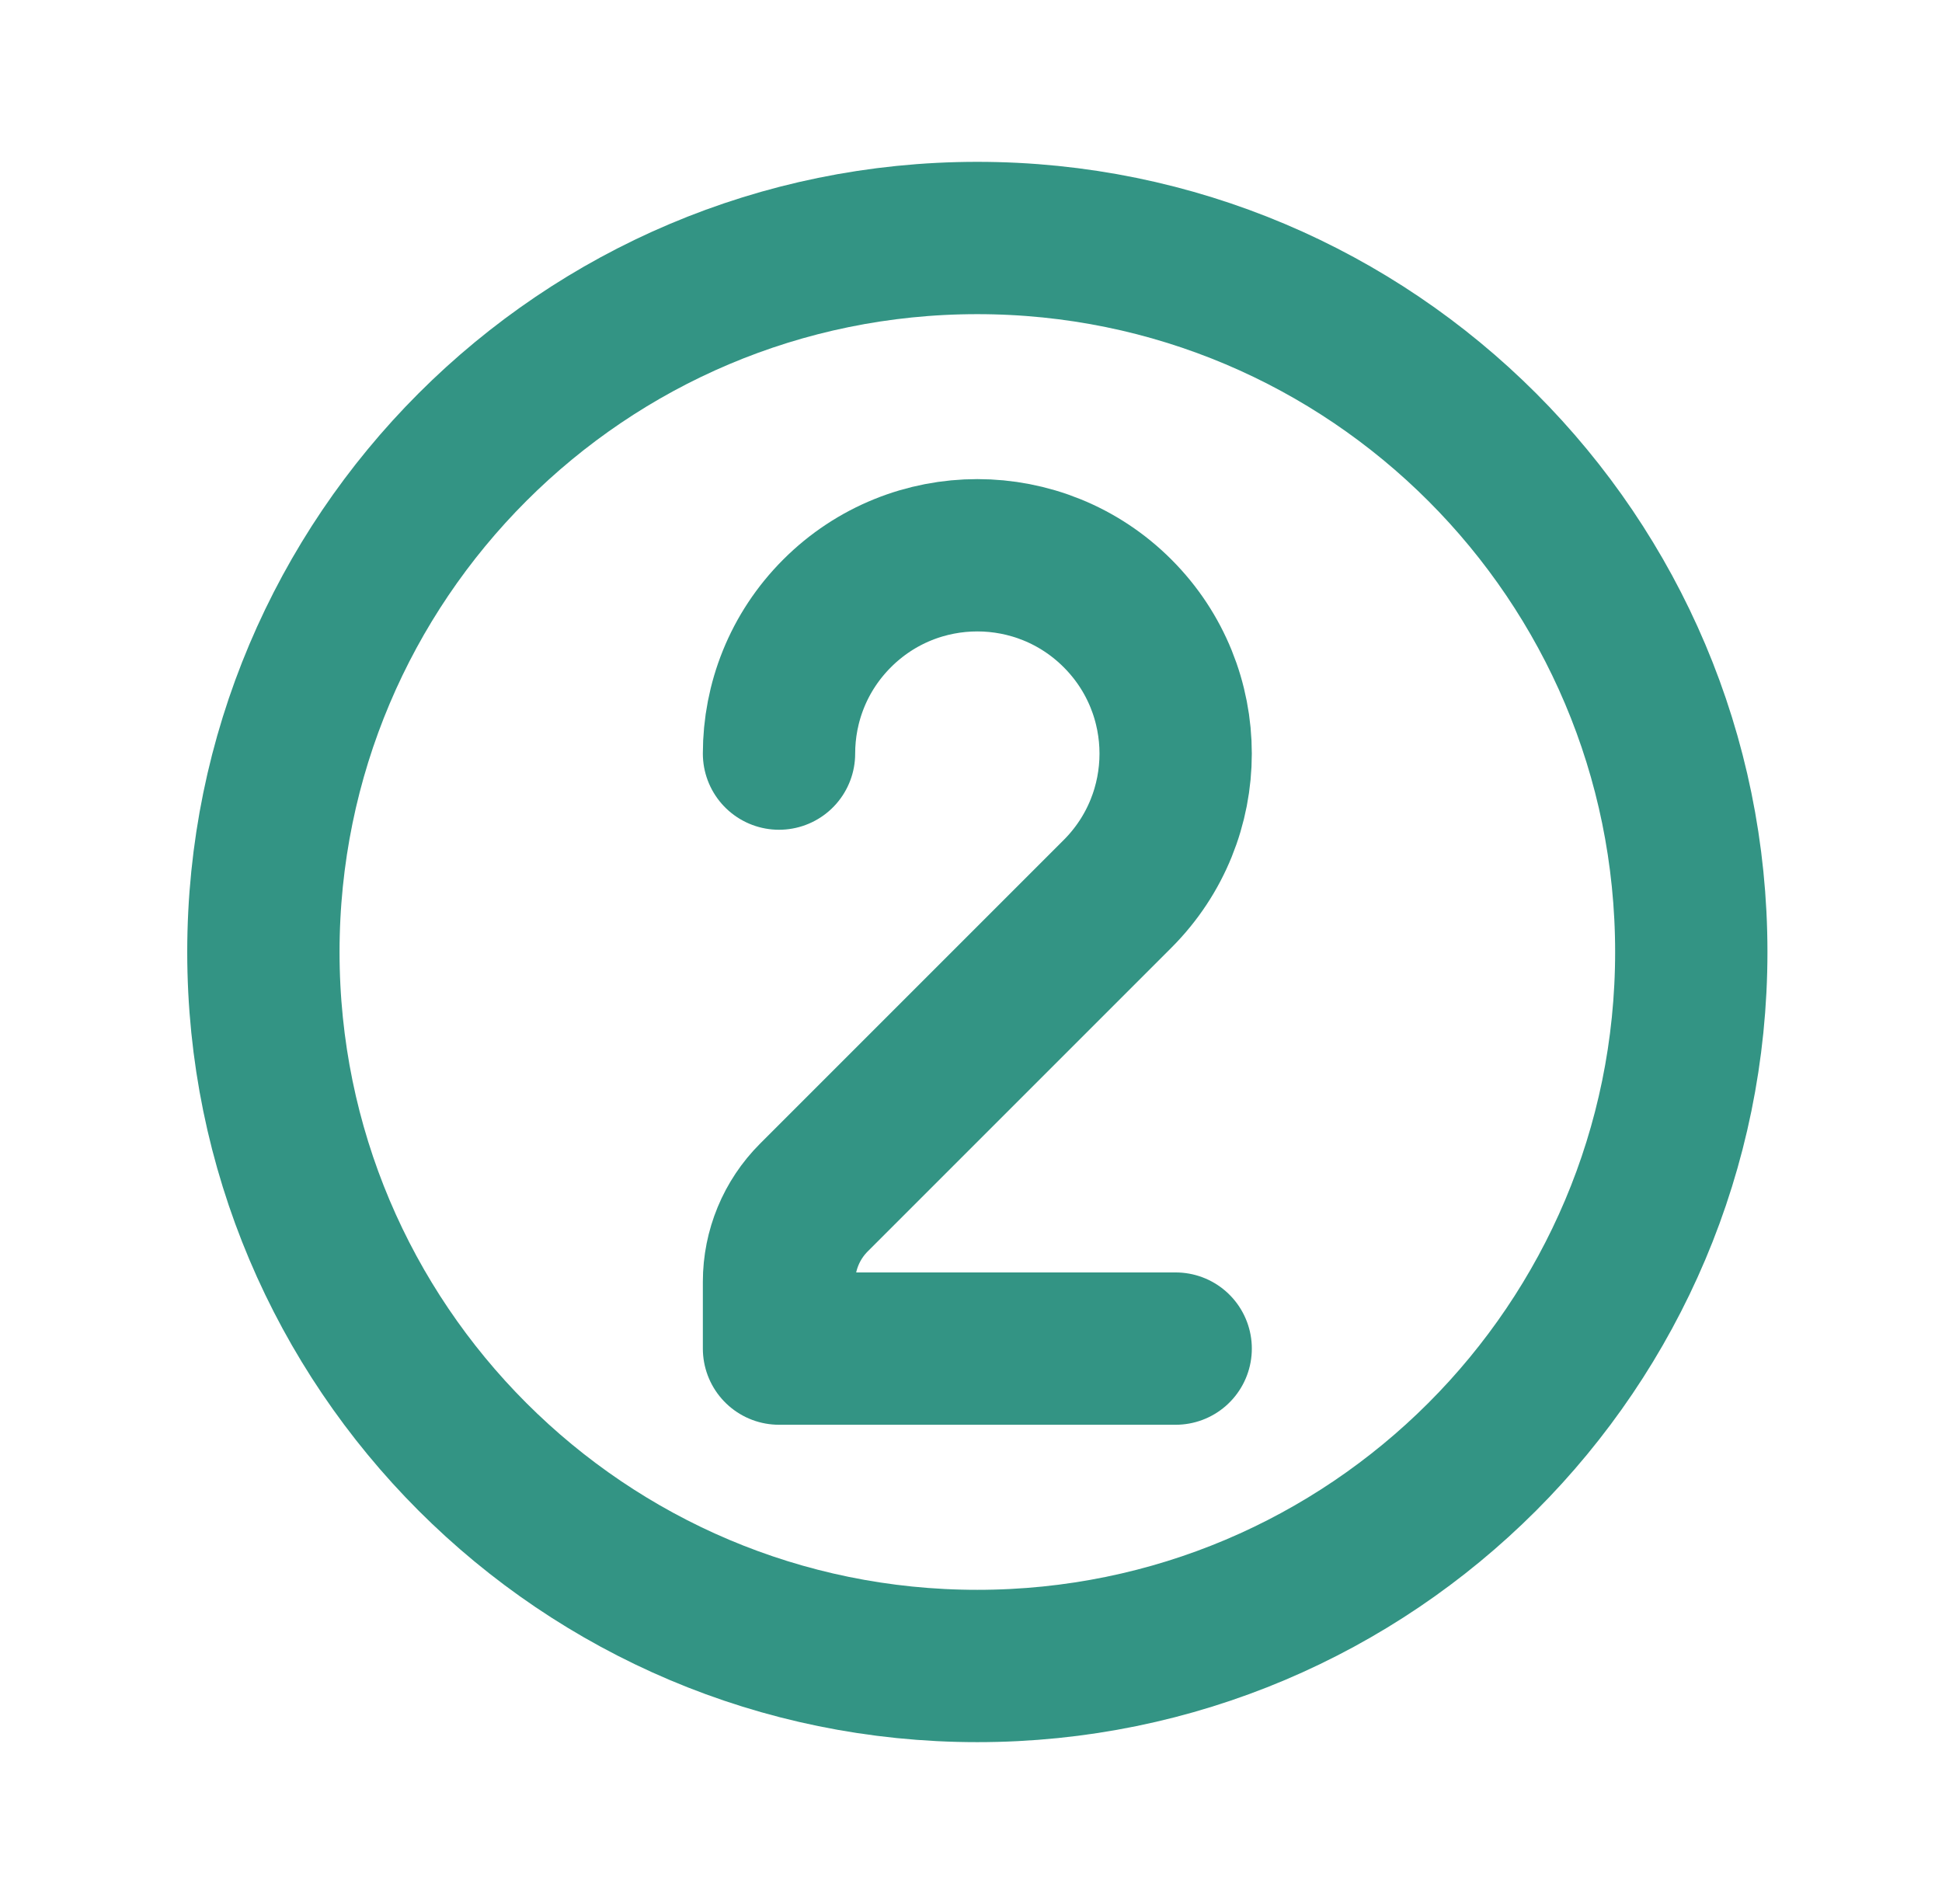 <svg width="51" height="50" viewBox="0 0 51 50" fill="none" xmlns="http://www.w3.org/2000/svg">
<g clip-path="url(#clip0_6335_21472)">
<mask id="mask0_6335_21472" style="mask-type:luminance" maskUnits="userSpaceOnUse" x="0" y="0" width="51" height="50">
<path d="M50.666 0H0.667V50H50.666V0Z" fill="white"/>
<path d="M17.333 33.333V16.667H34V33.333H17.333Z" stroke="white" stroke-width="33.333"/>
</mask>
<g mask="url(#mask0_6335_21472)">
<path d="M25.666 43.75C36.022 43.75 44.416 35.355 44.416 25C44.416 14.645 36.022 6.25 25.666 6.25C15.311 6.25 6.917 14.645 6.917 25C6.917 35.355 15.311 43.75 25.666 43.75Z" stroke="#007A66" stroke-opacity="0.8" stroke-width="4" stroke-linecap="round" stroke-linejoin="round"/>
<path d="M20.458 19.79C20.458 18.457 20.966 17.125 21.983 16.108C24.017 14.073 27.315 14.073 29.349 16.108C31.383 18.142 31.383 21.439 29.349 23.473L21.373 31.449C20.787 32.035 20.458 32.83 20.458 33.659V35.415H30.875" stroke="#007A66" stroke-opacity="0.8" stroke-width="4" stroke-linecap="round" stroke-linejoin="round"/>
</g>
</g>
<defs>
<clipPath id="clip0_6335_21472">
<rect width="50" height="50" fill="white" transform="translate(0.667)"/>
</clipPath>
</defs>
</svg>
